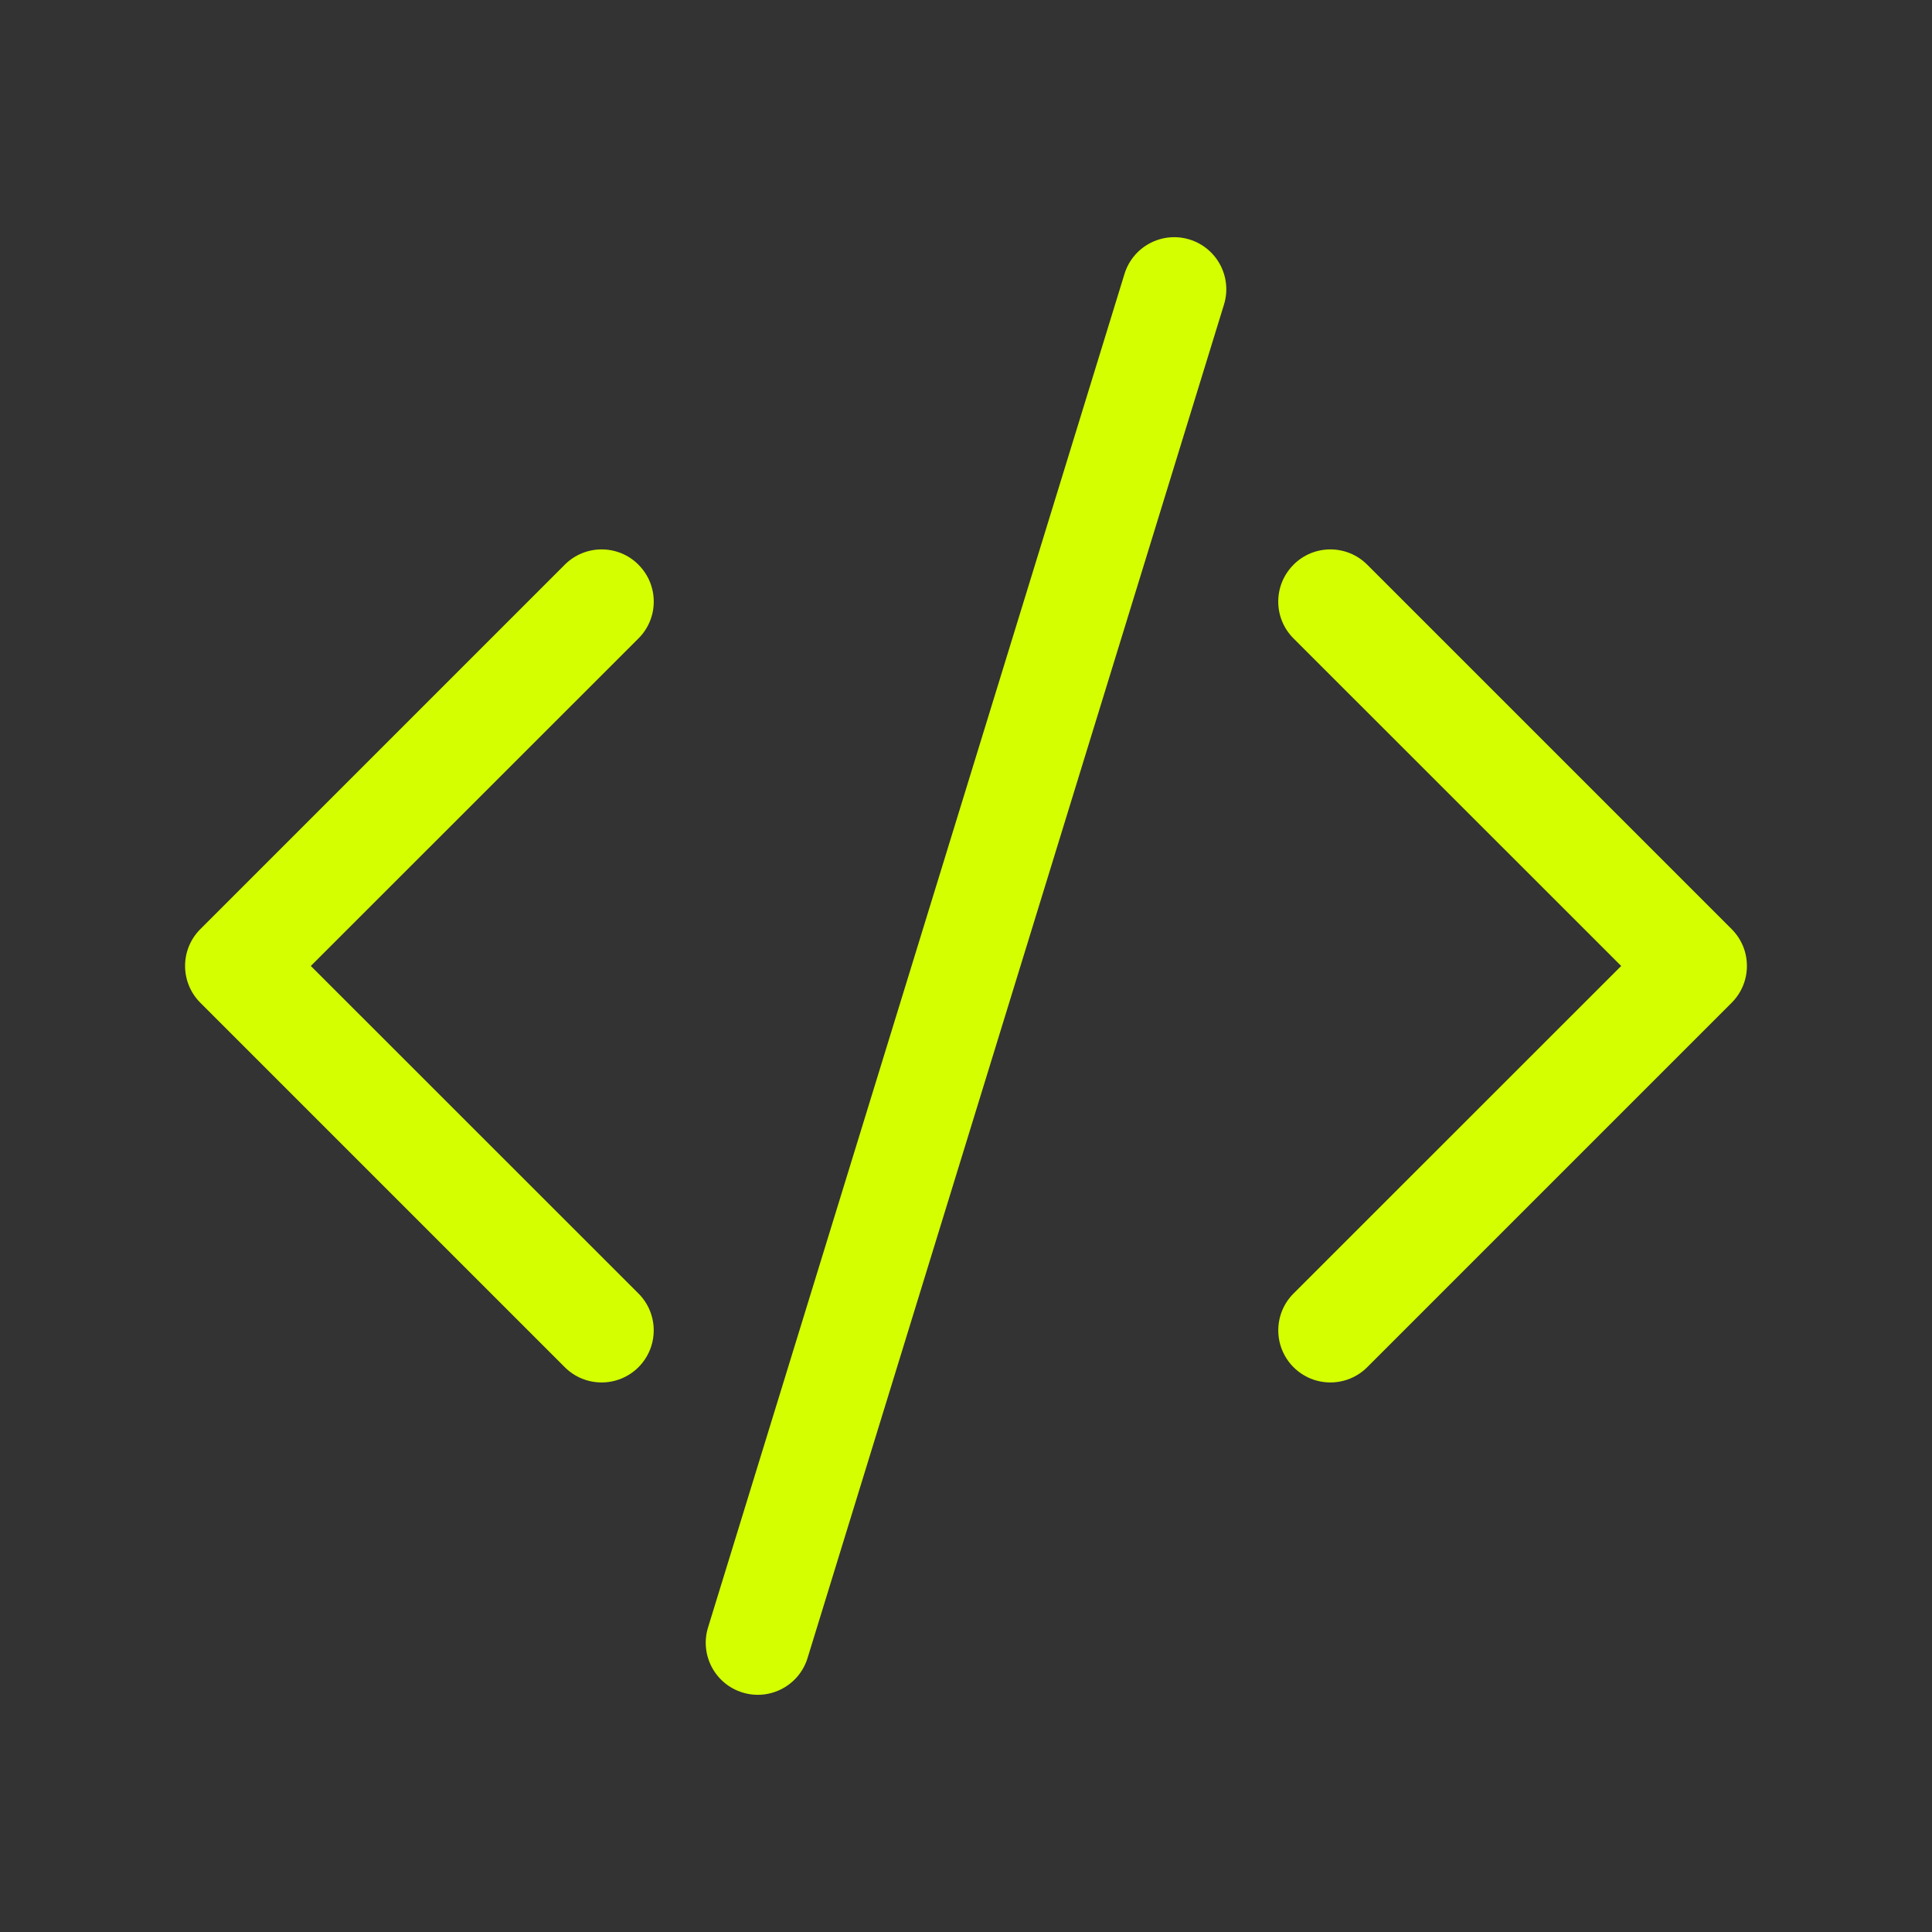 <?xml version="1.0" encoding="UTF-8"?>
<svg id="Ebene_1" data-name="Ebene 1" xmlns="http://www.w3.org/2000/svg" viewBox="0 0 512 512">
  <rect x="0" y="0" width="512" height="512" fill="#333333" stroke="none"/>
  <defs>
    <style>
      .cls-1 {
        fill: #d4ff00;
        stroke-width: 0px;
      }
    </style>
  </defs>
  <path class="cls-1" d="M324.37,80.71c2.24-7.28-1.85-15-9.13-17.24-7.28-2.24-15,1.85-17.24,9.13l-110.36,358.69c-2.24,7.28,1.85,15,9.13,17.24,7.28,2.24,15-1.85,17.24-9.13l110.36-358.69h0ZM169.2,149.66c5.39,5.38,5.41,14.12.02,19.51,0,0-.02.02-.02.02l-86.83,86.8,86.83,86.8c5.39,5.39,5.39,14.14,0,19.53s-14.14,5.39-19.53,0l-96.57-96.57c-5.39-5.38-5.41-14.12-.02-19.51,0,0,.02-.02.02-.02l96.57-96.57c5.38-5.39,14.12-5.41,19.51-.02,0,0,.02.02.02.02ZM342.8,149.66c-5.39,5.38-5.41,14.12-.02,19.51,0,0,.02.02.02.02l86.83,86.8-86.83,86.8c-5.39,5.39-5.39,14.14,0,19.53s14.14,5.39,19.53,0l96.57-96.57c5.39-5.38,5.41-14.12.02-19.51,0,0-.02-.02-.02-.02l-96.57-96.57c-5.38-5.39-14.12-5.41-19.51-.02,0,0-.02.02-.02.02Z"/>
</svg>